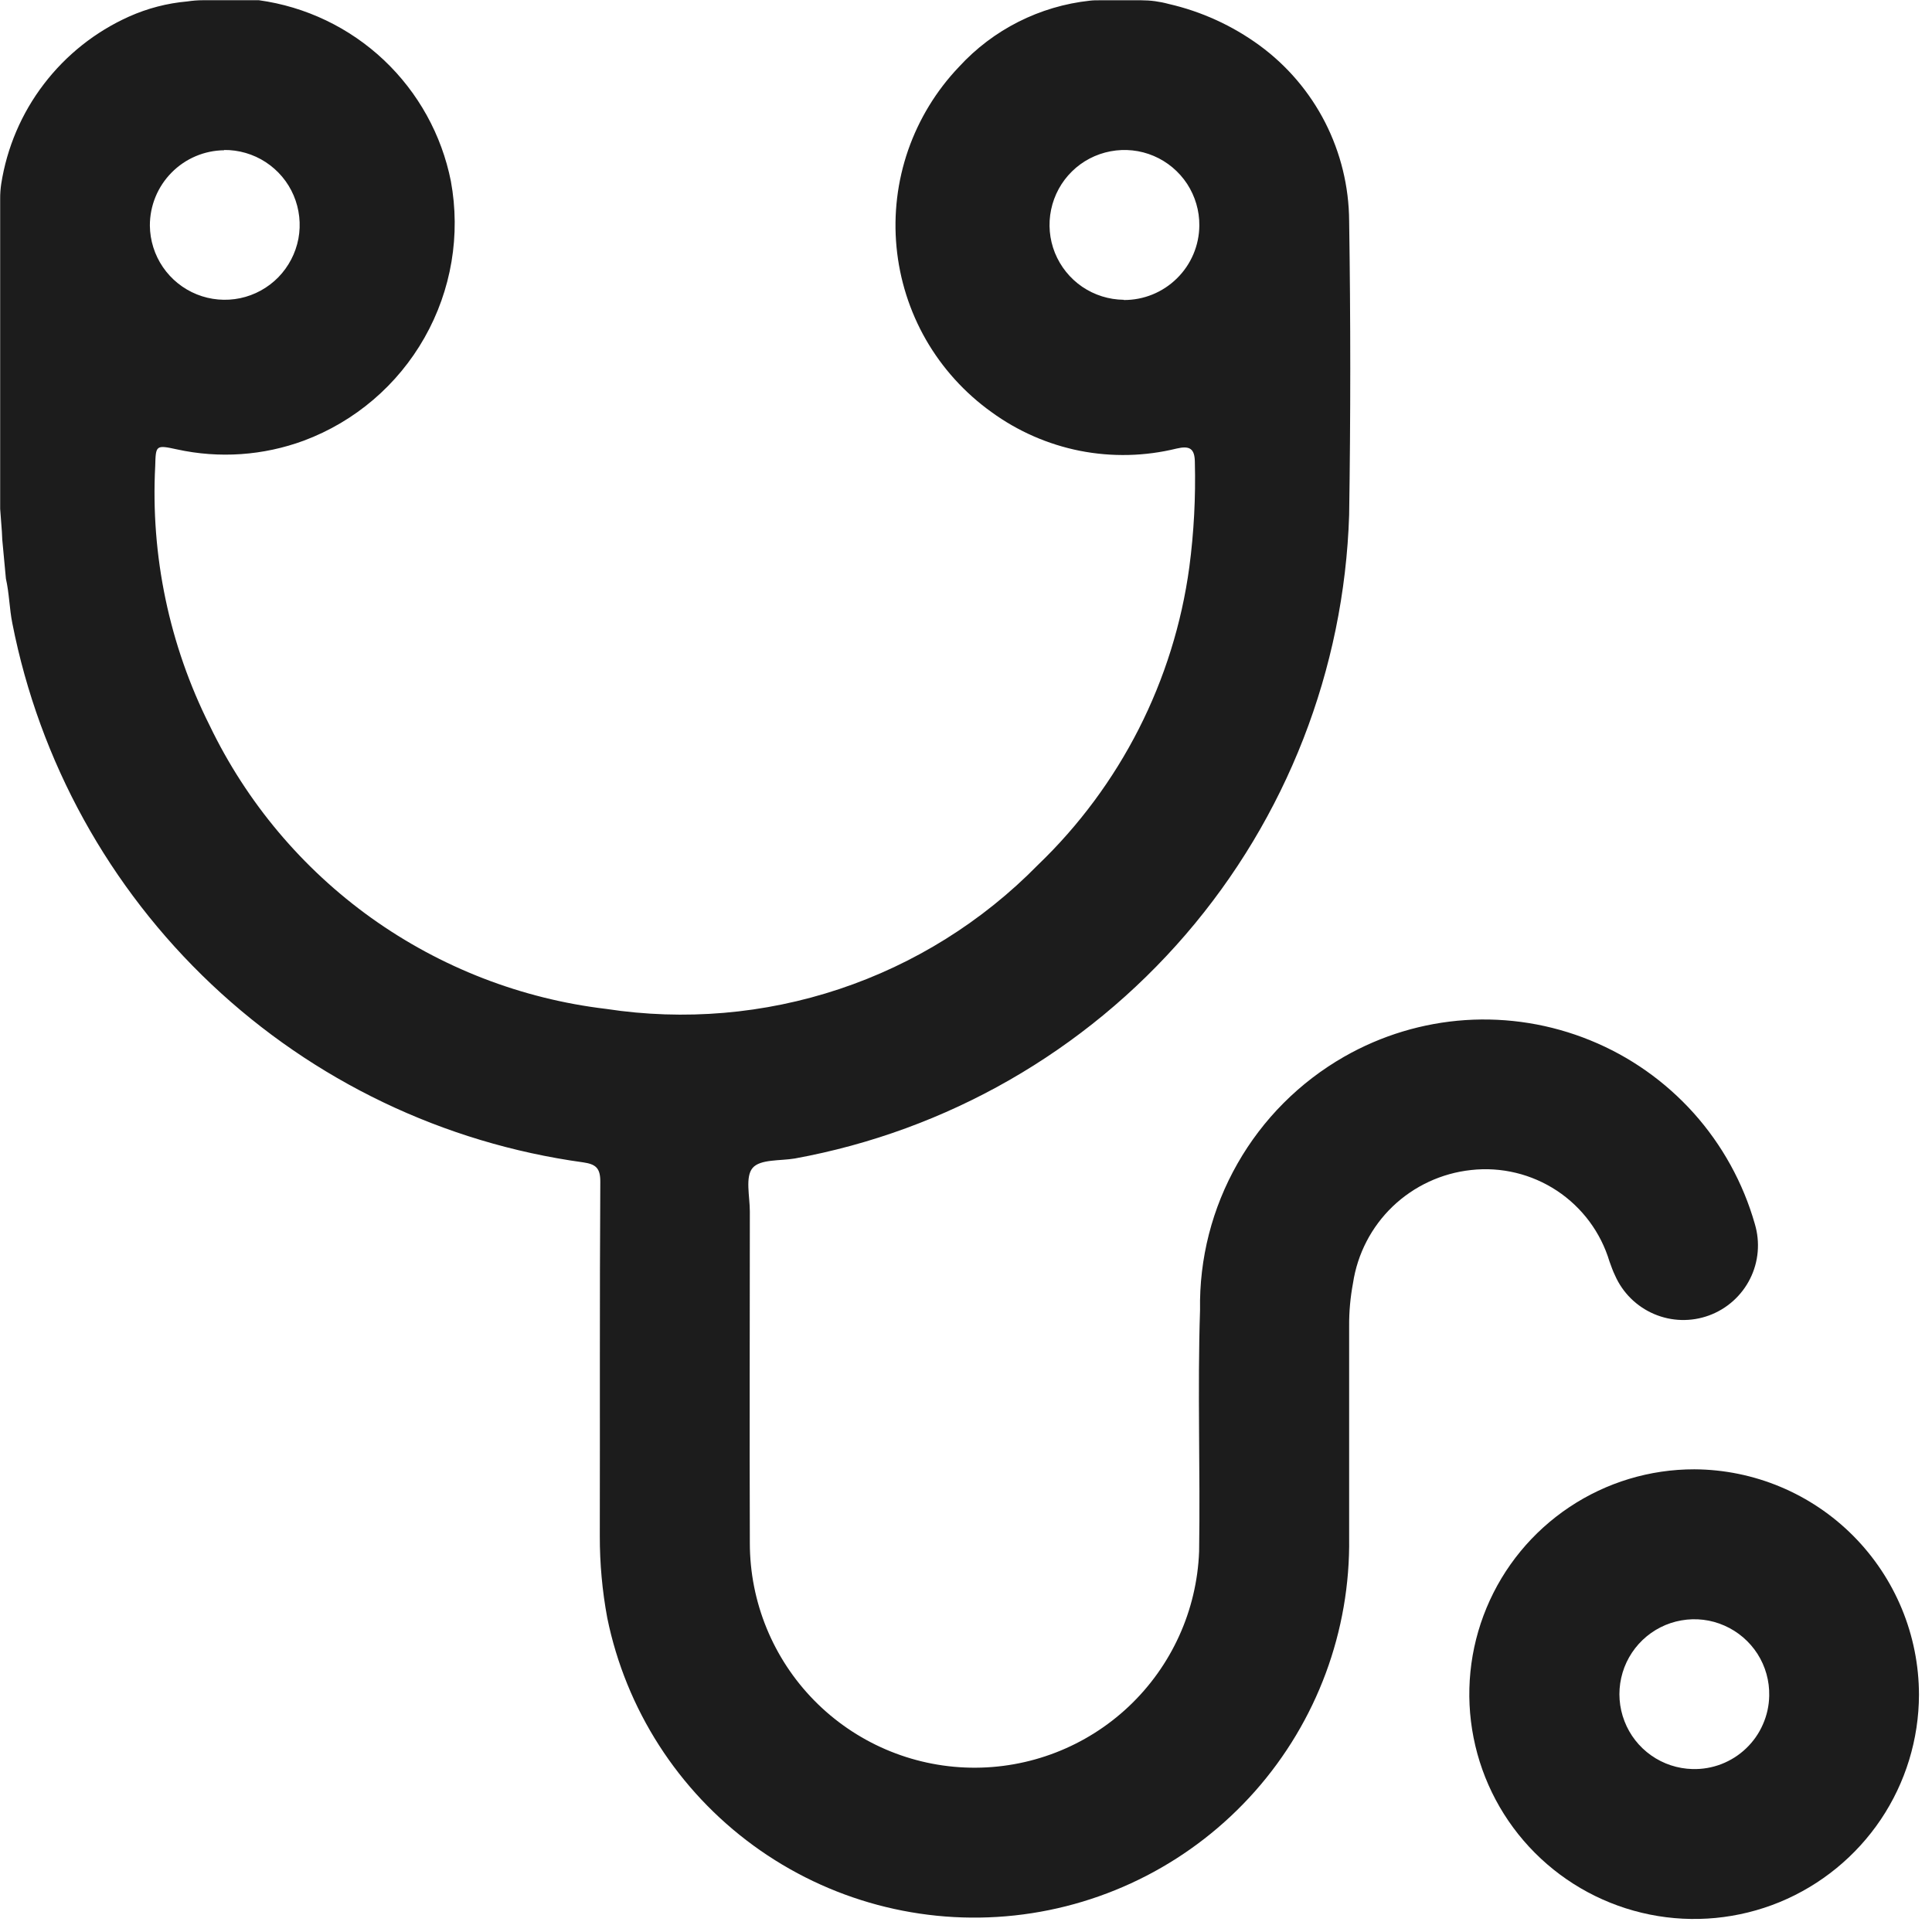 <svg width="35" height="35" viewBox="0 0 35 35" fill="none" xmlns="http://www.w3.org/2000/svg">
<g clip-path="url(#clip0_127_5556)">
<path d="M0.041 9.775L0.107 10.483C0.168 10.749 0.17 11.027 0.224 11.294C0.716 13.796 1.977 16.081 3.83 17.831C5.684 19.582 8.038 20.709 10.564 21.057C10.79 21.09 10.877 21.157 10.875 21.41C10.862 23.548 10.87 25.687 10.866 27.825C10.865 28.323 10.91 28.82 11.001 29.309C11.339 30.965 12.283 32.436 13.648 33.433C15.013 34.43 16.701 34.882 18.382 34.7C20.062 34.518 21.615 33.716 22.735 32.451C23.856 31.185 24.464 29.547 24.441 27.857C24.441 26.578 24.441 25.3 24.441 24.021C24.439 23.761 24.463 23.501 24.511 23.245C24.591 22.715 24.844 22.226 25.231 21.855C25.619 21.485 26.118 21.253 26.651 21.196C27.196 21.135 27.746 21.268 28.204 21.57C28.662 21.873 28.999 22.326 29.157 22.852C29.188 22.937 29.217 23.022 29.257 23.104C29.395 23.419 29.649 23.67 29.966 23.805C30.282 23.94 30.639 23.949 30.962 23.83C31.285 23.711 31.551 23.473 31.705 23.165C31.859 22.857 31.889 22.502 31.79 22.172C31.578 21.428 31.199 20.741 30.683 20.165C30.166 19.589 29.525 19.137 28.808 18.846C28.091 18.554 27.318 18.429 26.545 18.48C25.773 18.532 25.023 18.759 24.351 19.143C23.545 19.604 22.877 20.273 22.418 21.08C21.958 21.887 21.724 22.802 21.74 23.731C21.692 25.189 21.746 26.65 21.723 28.109C21.682 29.174 21.225 30.181 20.45 30.913C19.675 31.645 18.643 32.043 17.578 32.023C16.512 32.003 15.496 31.565 14.749 30.804C14.003 30.044 13.584 29.02 13.584 27.954C13.577 25.954 13.584 23.949 13.584 21.946C13.584 21.676 13.497 21.321 13.634 21.159C13.771 20.997 14.134 21.032 14.4 20.987C17.154 20.484 19.652 19.052 21.479 16.931C23.306 14.81 24.352 12.127 24.441 9.329C24.468 7.553 24.468 5.777 24.441 4C24.437 3.381 24.288 2.771 24.007 2.219C23.725 1.667 23.318 1.189 22.818 0.823C22.325 0.463 21.764 0.207 21.169 0.071C21.008 0.027 20.841 0.005 20.674 0.005H19.918C19.861 0.005 19.803 0.005 19.746 0.012C18.835 0.11 17.991 0.536 17.372 1.212C16.961 1.643 16.648 2.157 16.452 2.719C16.257 3.282 16.185 3.879 16.241 4.472C16.297 5.065 16.479 5.639 16.775 6.155C17.072 6.671 17.476 7.117 17.96 7.464C18.437 7.812 18.985 8.052 19.564 8.167C20.144 8.281 20.741 8.267 21.315 8.126C21.553 8.07 21.645 8.126 21.646 8.377C21.662 9.01 21.629 9.644 21.546 10.272C21.267 12.331 20.299 14.234 18.8 15.672C17.796 16.695 16.564 17.465 15.204 17.918C13.844 18.371 12.396 18.494 10.979 18.277C9.446 18.095 7.985 17.528 6.729 16.631C5.474 15.733 4.465 14.532 3.797 13.141C3.067 11.686 2.727 10.067 2.812 8.441C2.822 8.067 2.821 8.057 3.206 8.141C3.972 8.309 4.77 8.254 5.506 7.982C6.431 7.636 7.205 6.975 7.691 6.116C8.178 5.257 8.347 4.253 8.168 3.282C8.001 2.442 7.576 1.675 6.953 1.087C6.33 0.5 5.539 0.121 4.69 0.004C4.644 0.004 4.597 0.004 4.551 0.004H3.676C3.581 0.004 3.487 0.012 3.393 0.026C3.028 0.058 2.671 0.151 2.336 0.301C1.728 0.574 1.199 0.994 0.795 1.523C0.39 2.052 0.125 2.674 0.022 3.332C0.009 3.421 0.002 3.512 0.003 3.602V9.218L0.034 9.631M20.357 5.431C20.089 5.428 19.827 5.346 19.605 5.195C19.384 5.044 19.212 4.83 19.111 4.581C19.011 4.332 18.987 4.059 19.042 3.797C19.097 3.534 19.228 3.293 19.42 3.105C19.611 2.917 19.854 2.791 20.118 2.741C20.382 2.691 20.654 2.72 20.901 2.825C21.148 2.93 21.358 3.106 21.506 3.331C21.652 3.556 21.73 3.819 21.727 4.087C21.724 4.447 21.578 4.791 21.321 5.043C21.065 5.296 20.719 5.437 20.359 5.435L20.357 5.431ZM4.057 2.717C4.325 2.714 4.589 2.791 4.813 2.937C5.038 3.084 5.215 3.294 5.32 3.541C5.425 3.788 5.455 4.061 5.406 4.324C5.356 4.588 5.229 4.831 5.042 5.023C4.854 5.215 4.613 5.347 4.351 5.402C4.088 5.457 3.815 5.433 3.566 5.333C3.317 5.233 3.103 5.061 2.952 4.84C2.8 4.618 2.718 4.356 2.715 4.088C2.714 3.728 2.855 3.383 3.108 3.127C3.36 2.871 3.704 2.725 4.064 2.722L4.057 2.717Z" fill="#1C1C1C"/>
<path d="M30.694 26.618C29.889 26.617 29.102 26.855 28.432 27.302C27.762 27.749 27.239 28.384 26.93 29.128C26.621 29.871 26.539 30.689 26.695 31.479C26.851 32.269 27.237 32.995 27.806 33.566C28.374 34.136 29.099 34.525 29.888 34.684C30.677 34.843 31.496 34.764 32.241 34.458C32.985 34.151 33.622 33.631 34.072 32.963C34.521 32.295 34.762 31.508 34.764 30.703C34.763 29.623 34.334 28.587 33.571 27.821C32.809 27.056 31.774 26.623 30.694 26.618ZM30.661 32.048C30.393 32.041 30.133 31.956 29.913 31.801C29.694 31.647 29.525 31.431 29.429 31.181C29.332 30.931 29.311 30.658 29.37 30.396C29.428 30.134 29.563 29.896 29.757 29.71C29.951 29.525 30.195 29.401 30.459 29.355C30.724 29.308 30.995 29.341 31.241 29.45C31.486 29.558 31.694 29.736 31.839 29.962C31.983 30.188 32.057 30.452 32.051 30.72C32.048 30.899 32.009 31.075 31.937 31.238C31.866 31.402 31.762 31.55 31.633 31.673C31.504 31.797 31.352 31.893 31.185 31.958C31.018 32.022 30.841 32.053 30.662 32.048H30.661Z" fill="#1C1C1C"/>
</g>
<defs>
<clipPath id="clip0_127_5556">
<rect width="34.764" height="34.777" fill="white"/>
</clipPath>
</defs>
</svg>
